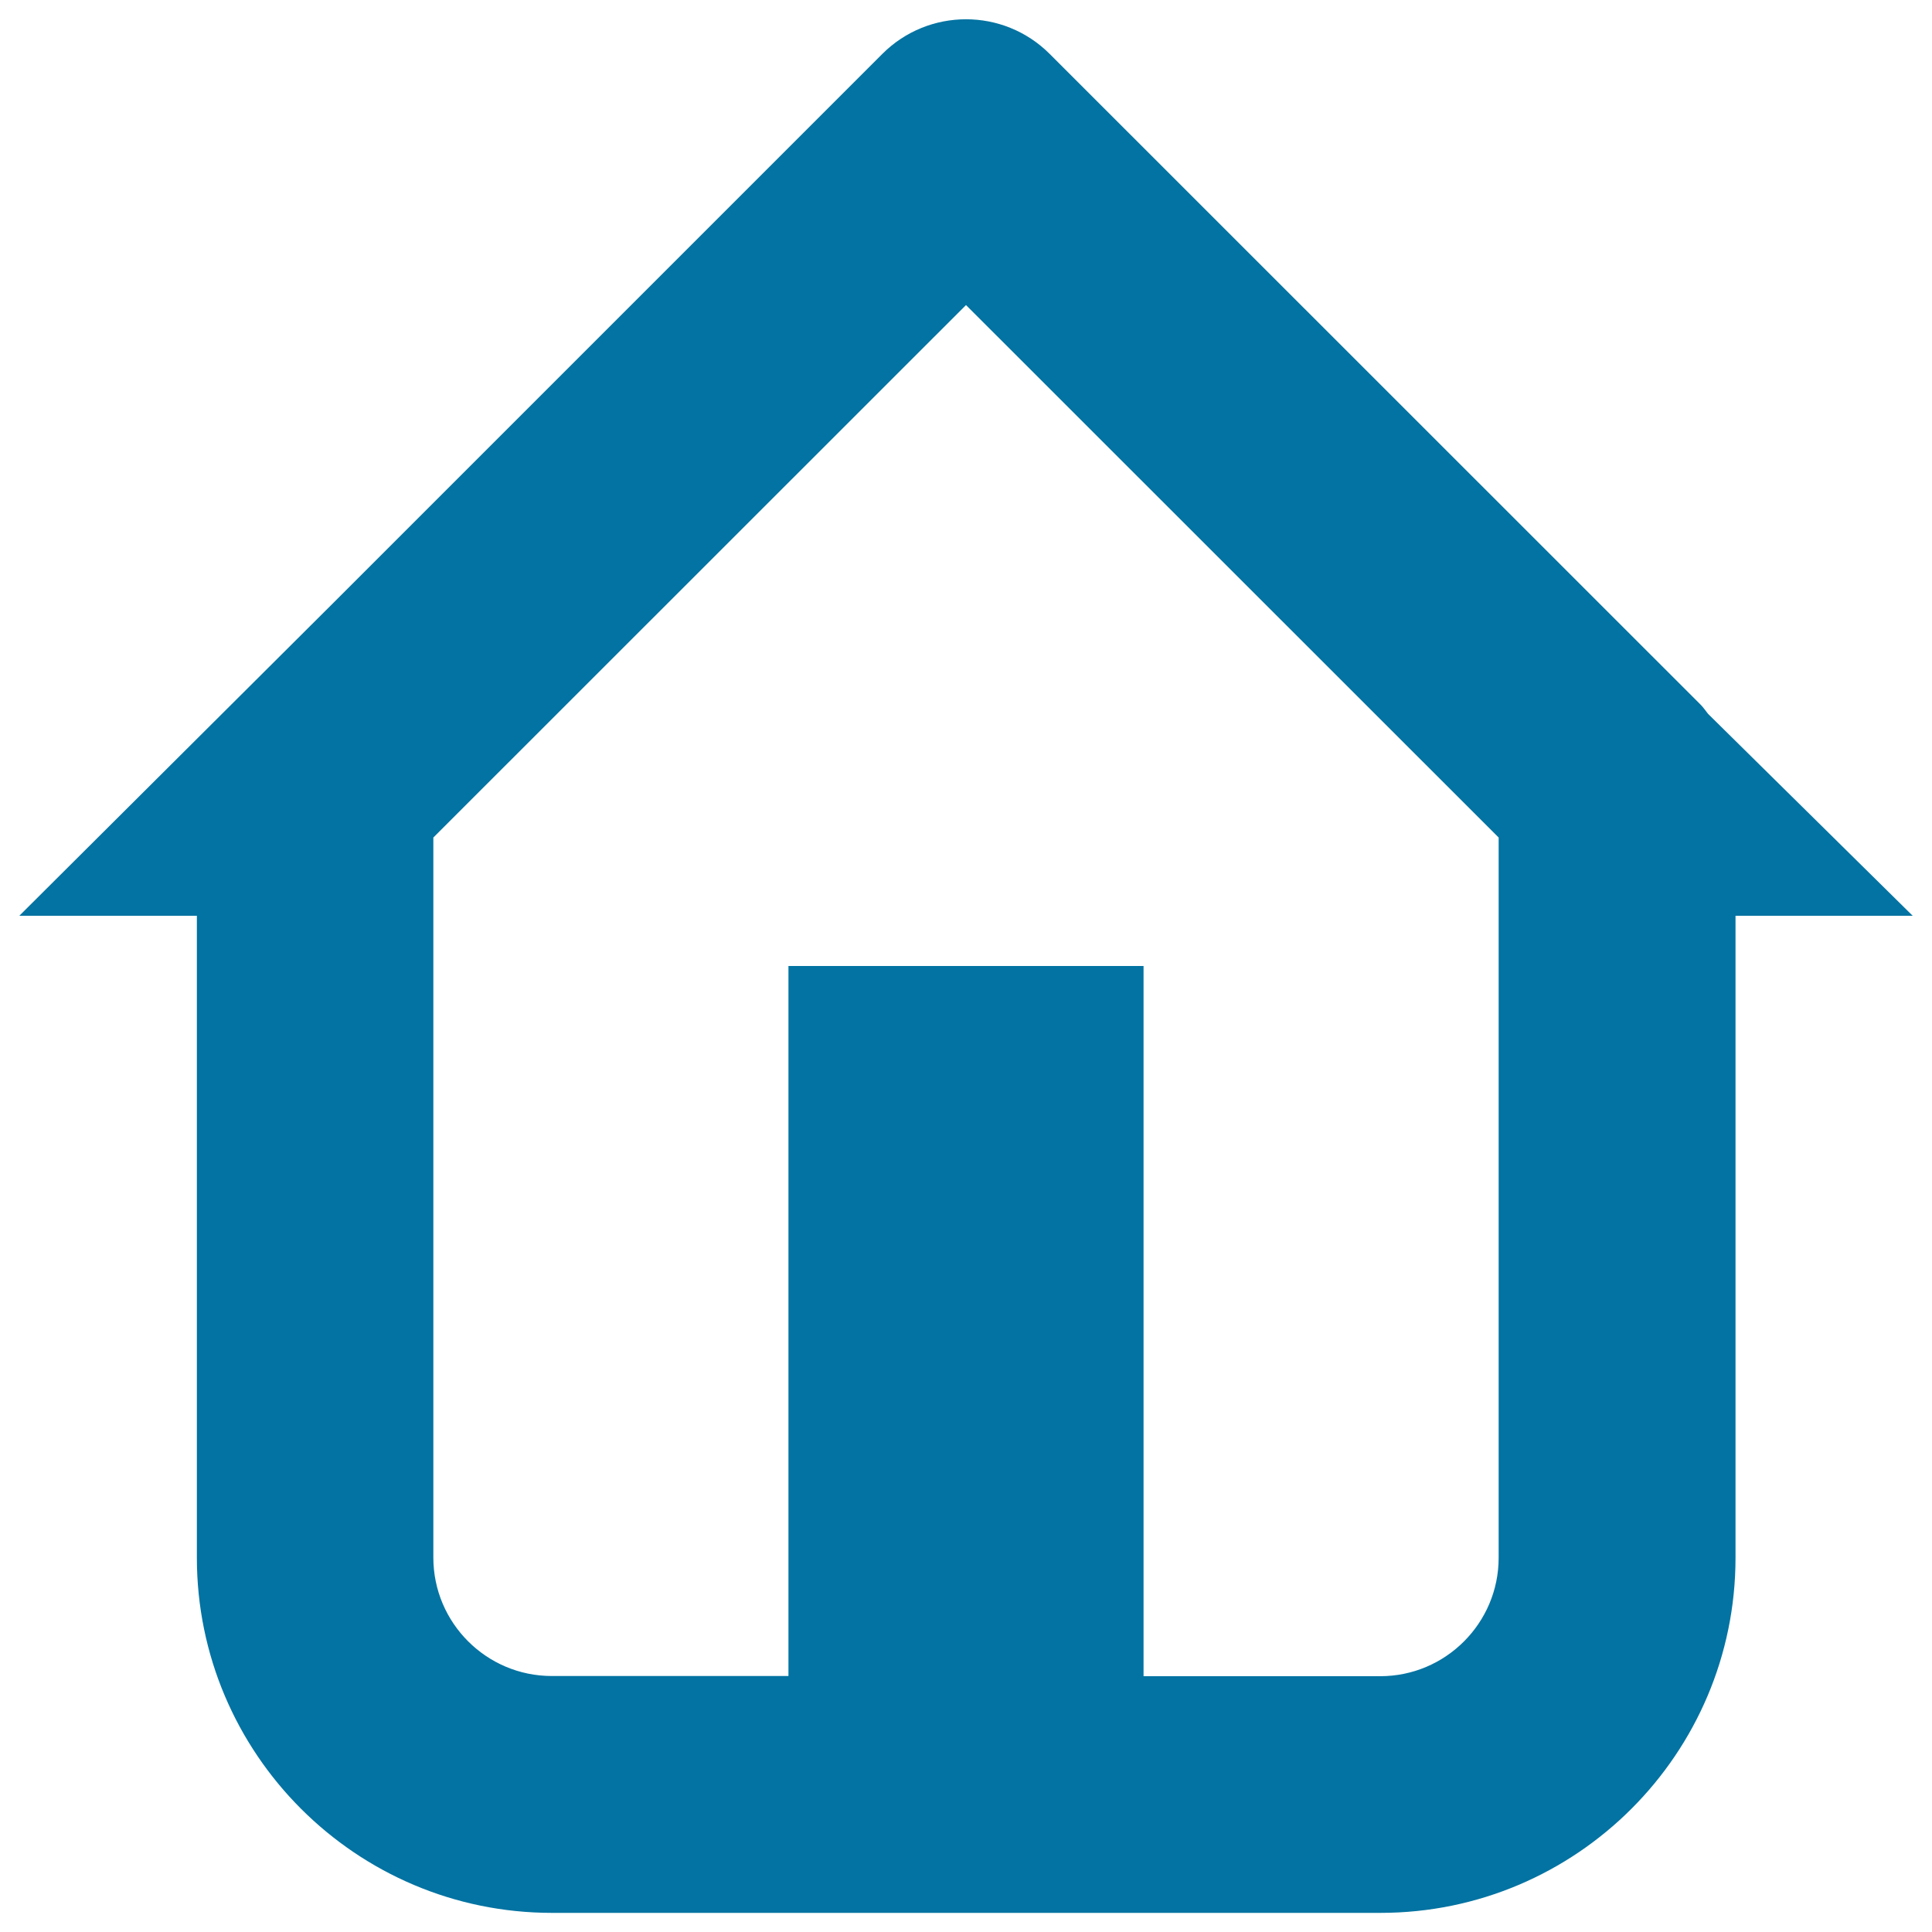 <svg xmlns="http://www.w3.org/2000/svg" viewBox="0 0 1000 1000" style="fill:#0273a2">
<title>Home SVG icon</title>
<g><path d="M990,474L884.1,369.5c-1.3-1.6-2.4-3.3-3.9-4.8L543.3,27.9C519.4,4,480.6,4,456.7,27.9L172.2,312.4L10,474h91.9v332.3c0,101.3,82.4,183.8,183.8,183.8h428.8c101.4,0,183.8-82.4,183.8-183.8V474H990z M775.7,806.3c0,33.8-27.5,61.3-61.3,61.3H591.9V500H408.1v367.5H285.6c-33.8,0-61.3-27.5-61.3-61.3V433.5L500,157.9l275.7,275.6V806.3z"/></g>
</svg>